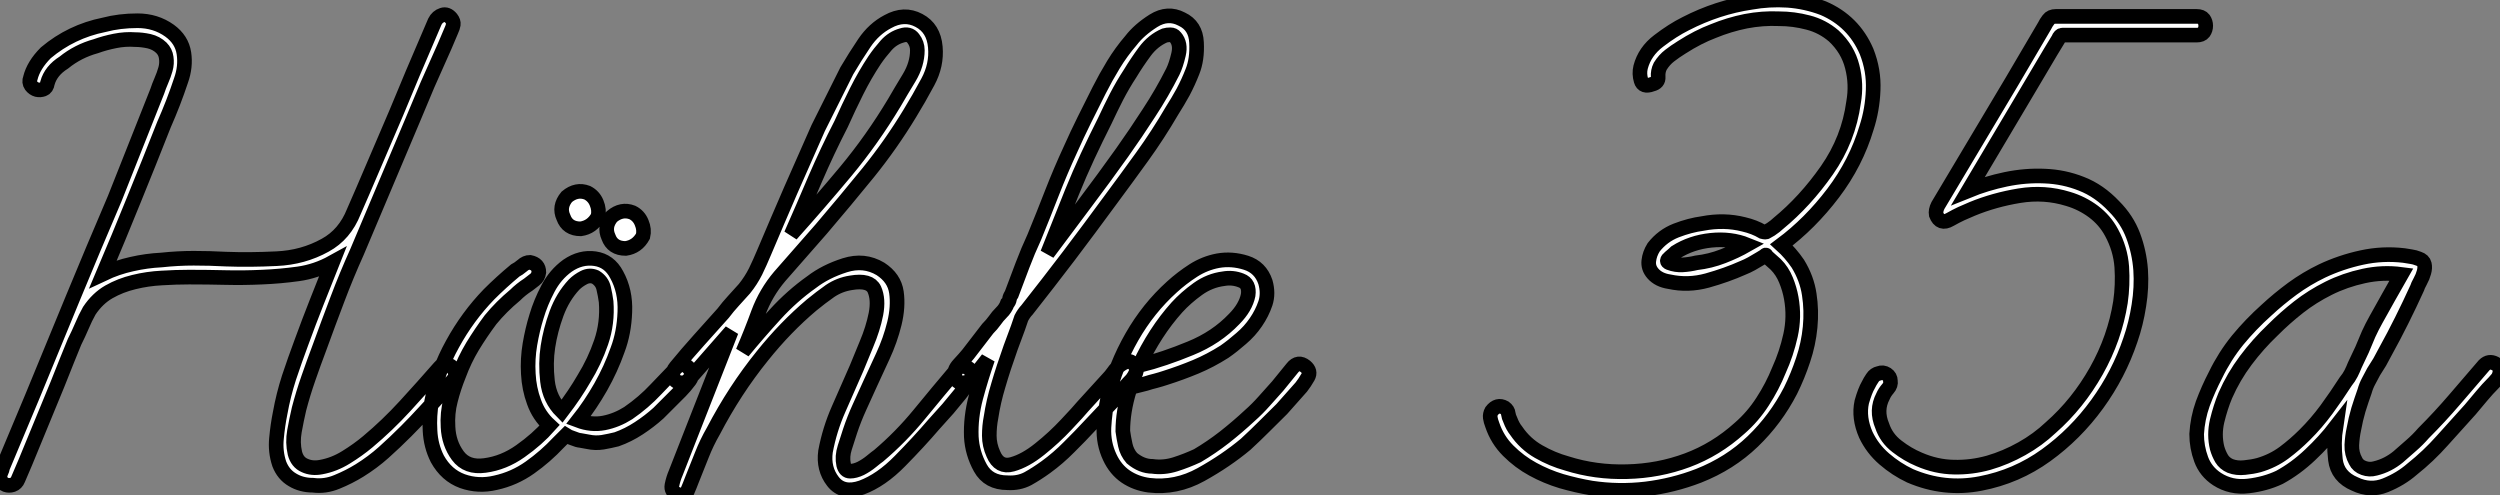 <?xml version="1.0" standalone="no"?>
<svg xmlns="http://www.w3.org/2000/svg" viewBox="0.999 6.498 170.943 33.872"><rect x="0.999" y="6.498" width="170.943" height="33.872" fill="#808080" stroke="none"/><path d="M31.53-9.97L31.53-9.97Q31.70-10.19 31.95-10.16Q32.20-10.14 32.37-9.97Q32.54-9.80 32.59-9.55Q32.65-9.30 32.42-9.07L32.42-9.07L31.75-8.29Q31.14-7.62 30.49-6.92Q29.85-6.22 29.23-5.60L29.23-5.60Q28.45-4.82 27.69-4.14Q26.94-3.47 26.04-2.91L26.04-2.91Q25.31-2.46 24.50-2.13Q23.69-1.79 22.85-1.90L22.85-1.90Q22.06-1.90 21.45-2.27Q20.83-2.63 20.55-3.36L20.55-3.36Q20.27-4.20 20.36-5.10Q20.44-5.99 20.61-6.83L20.61-6.83Q20.83-8.06 21.22-9.27Q21.62-10.47 22.06-11.65L22.06-11.65Q22.57-13.05 23.10-14.39Q23.63-15.74 24.19-17.14L24.19-17.14Q23.07-16.52 21.84-16.35Q20.61-16.18 19.38-16.13L19.38-16.13Q18.09-16.07 16.88-16.10Q15.68-16.13 14.39-16.13L14.39-16.13Q13.50-16.13 12.52-16.07Q11.54-16.02 10.61-15.79Q9.69-15.57 8.90-15.12Q8.12-14.67 7.56-13.83L7.56-13.83Q7.28-13.33 7.06-12.80Q6.83-12.26 6.55-11.70L6.55-11.70L6.05-10.47L5.38-8.79L3.19-3.47L2.69-2.30Q2.58-2.02 2.32-1.93Q2.07-1.85 1.85-1.93Q1.62-2.02 1.51-2.24Q1.40-2.46 1.51-2.74L1.51-2.74Q1.62-2.97 1.62-3.08L1.62-3.08L3.64-7.90Q5.04-11.31 6.44-14.70Q7.84-18.09 9.30-21.50L9.30-21.50L12.21-28.84Q12.32-29.18 12.49-29.57Q12.66-29.96 12.77-30.35Q12.88-30.74 12.82-31.14Q12.77-31.53 12.49-31.81L12.49-31.81Q12.15-32.14 11.65-32.26Q11.14-32.37 10.70-32.37L10.70-32.37Q10.02-32.42 9.32-32.28Q8.62-32.14 8.01-31.92L8.01-31.92Q6.78-31.58 5.82-30.80L5.82-30.80Q4.93-30.24 4.70-29.40L4.70-29.40Q4.65-29.06 4.42-28.98Q4.20-28.90 3.98-28.95Q3.75-29.01 3.58-29.23Q3.42-29.46 3.53-29.74L3.53-29.74Q3.75-30.63 4.59-31.47L4.59-31.47Q6.33-32.93 8.57-33.38L8.57-33.38Q9.63-33.66 10.86-33.66Q12.10-33.66 13.05-32.98L13.05-32.98Q13.89-32.37 14.03-31.44Q14.17-30.52 13.83-29.57L13.83-29.57Q13.33-28.06 12.66-26.54L12.66-26.54Q11.65-23.97 10.61-21.42Q9.58-18.87 8.51-16.35L8.51-16.35Q9.46-16.80 10.47-17.02Q11.48-17.25 12.49-17.30L12.49-17.30Q13.61-17.42 14.70-17.42Q15.79-17.42 16.91-17.36L16.91-17.36Q18.54-17.30 20.36-17.39Q22.18-17.47 23.69-18.31L23.69-18.31Q25.03-19.04 25.65-20.61L25.65-20.61L26.26-22.01L28.56-27.38L29.68-30.07L31.19-33.60Q31.36-33.94 31.70-34.05Q32.03-34.16 32.31-33.82L32.31-33.82Q32.48-33.60 32.45-33.40Q32.42-33.21 32.31-32.98L32.31-32.98L31.86-31.92L30.69-29.29L29.68-26.88L25.87-17.86Q25.14-16.24 24.53-14.62Q23.91-12.99 23.30-11.31L23.30-11.31Q22.90-10.25 22.54-9.21Q22.18-8.18 21.90-7.11L21.90-7.11Q21.73-6.38 21.59-5.60Q21.45-4.82 21.62-4.09L21.62-4.09Q21.78-3.47 22.29-3.25Q22.79-3.02 23.41-3.14L23.41-3.14Q24.30-3.30 25.12-3.81Q25.93-4.31 26.60-4.87L26.60-4.87Q27.94-5.99 29.15-7.31Q30.35-8.62 31.53-9.97ZM48.50-9.97L48.50-9.97Q48.94-9.52 48.61-9.07Q48.27-8.62 47.99-8.34L47.99-8.34L46.48-6.83Q45.86-6.27 45.14-5.80Q44.41-5.32 43.62-5.04L43.62-5.04Q43.18-4.93 42.67-4.84Q42.17-4.76 41.66-4.87L41.66-4.87Q41.38-4.93 41.16-4.96Q40.94-4.98 40.66-5.10L40.66-5.10Q40.32-5.21 40.15-5.32L40.15-5.32L39.65-4.82Q38.75-3.86 37.69-3.11Q36.62-2.35 35.34-2.07L35.34-2.07Q34.16-1.79 33.07-2.18Q31.98-2.58 31.36-3.70L31.36-3.70Q30.91-4.59 30.86-5.63Q30.80-6.66 30.97-7.62L30.97-7.62Q31.36-9.69 32.40-11.56Q33.43-13.44 34.89-14.95L34.89-14.95Q35.73-15.79 36.68-16.58L36.68-16.58Q36.90-16.69 37.16-16.91Q37.41-17.14 37.69-17.14L37.69-17.14Q38.30-17.02 38.30-16.46L38.30-16.46Q38.25-16.13 38.02-15.96Q37.80-15.79 37.58-15.62L37.58-15.62Q37.07-15.29 36.68-14.90L36.68-14.90Q35.73-14.11 35-13.22L35-13.22Q34.33-12.32 33.77-11.40Q33.21-10.47 32.82-9.41L32.82-9.41Q32.48-8.57 32.26-7.70Q32.03-6.83 32.09-5.88L32.09-5.88Q32.14-4.76 32.76-3.92Q33.38-3.08 34.61-3.25L34.61-3.25Q35.90-3.42 37.04-4.23Q38.19-5.04 39.03-5.99L39.03-5.99Q38.30-6.66 37.97-7.59Q37.63-8.51 37.58-9.52Q37.52-10.53 37.69-11.54Q37.86-12.54 38.14-13.44L38.14-13.44Q38.42-14.39 38.92-15.34Q39.42-16.30 40.26-16.91L40.26-16.91Q41.16-17.53 42.14-17.39Q43.12-17.25 43.62-16.30L43.62-16.30Q44.24-15.18 44.18-13.75Q44.13-12.32 43.68-11.14L43.68-11.14Q43.23-9.86 42.53-8.62Q41.83-7.39 40.99-6.33L40.99-6.33Q41.89-5.99 42.76-6.16Q43.62-6.33 44.41-6.83L44.41-6.83Q45.47-7.56 46.31-8.46L46.31-8.46L47.49-9.69Q47.66-9.97 47.94-10.11Q48.22-10.25 48.50-9.97ZM39.87-6.94L39.87-6.94Q40.77-8.12 41.38-9.18L41.38-9.18Q42.11-10.36 42.56-11.68Q43.01-12.99 42.90-14.45L42.90-14.45Q42.84-14.90 42.73-15.37Q42.62-15.85 42.17-16.13L42.17-16.13Q41.78-16.30 41.38-16.10Q40.99-15.90 40.71-15.62L40.71-15.62Q39.93-14.78 39.51-13.64Q39.09-12.49 38.92-11.37L38.92-11.37Q38.75-10.25 38.89-9.02Q39.03-7.78 39.87-6.94ZM41.61-21.90L41.61-21.90Q42.06-21.67 42.25-21.20Q42.45-20.72 42.34-20.27L42.34-20.27Q41.94-19.54 41.16-19.43L41.16-19.43Q40.26-19.43 39.98-20.22L39.98-20.22Q39.65-20.94 40.21-21.62L40.21-21.62Q40.88-22.18 41.61-21.90ZM44.69-20.55L44.69-20.55Q45.14-20.33 45.33-19.85Q45.53-19.38 45.42-18.93L45.42-18.93Q45.02-18.20 44.24-18.09L44.24-18.09Q43.34-18.09 43.06-18.87L43.06-18.87Q42.73-19.60 43.29-20.27L43.29-20.27Q43.96-20.83 44.69-20.55ZM66.86-9.80L66.86-9.80Q67.14-10.14 67.54-9.97Q67.93-9.80 67.93-9.35L67.93-9.35Q67.87-9.13 67.56-8.74Q67.26-8.34 67.09-8.12L67.09-8.12Q66.64-7.56 66.28-7.14Q65.91-6.72 65.30-6.05L65.30-6.05Q64.29-4.87 63-3.56Q61.71-2.24 60.37-1.74L60.37-1.74Q59.08-1.29 58.41-2.16Q57.74-3.02 57.90-4.20L57.90-4.20Q58.18-5.71 58.80-7.11Q59.42-8.51 60.03-9.91L60.03-9.91Q60.26-10.47 60.70-11.54Q61.15-12.60 61.35-13.61Q61.54-14.62 61.24-15.29Q60.93-15.96 59.64-15.74L59.64-15.74Q58.86-15.62 58.21-15.18Q57.57-14.73 56.95-14.22L56.95-14.22Q55.16-12.71 53.59-10.75L53.59-10.75Q51.69-8.40 50.23-5.60L50.23-5.60Q49.78-4.82 49.45-3.98Q49.11-3.14 48.78-2.30L48.78-2.30Q48.61-1.85 48.44-1.46Q48.27-1.06 47.77-1.29L47.77-1.29Q47.32-1.46 47.40-1.90Q47.49-2.35 47.66-2.74L47.66-2.74Q47.94-3.47 48.22-4.17Q48.50-4.87 48.78-5.60L48.78-5.60L51.46-12.43L48.61-9.18Q48.38-8.90 48.10-8.90Q47.82-8.90 47.66-9.04Q47.49-9.18 47.46-9.44Q47.43-9.69 47.66-9.97L47.66-9.97Q48.44-10.92 49.25-11.82Q50.06-12.71 50.90-13.66L50.90-13.66Q51.24-14.11 51.60-14.50Q51.97-14.90 52.36-15.34L52.36-15.34Q52.81-15.90 53.12-16.52Q53.42-17.14 53.70-17.81L53.70-17.81Q54.60-19.94 55.52-22.06Q56.45-24.19 57.40-26.32L57.40-26.32L59.36-30.24Q59.92-31.19 60.56-32.14Q61.21-33.10 62.16-33.60L62.16-33.60Q63.28-34.22 64.29-33.68Q65.30-33.15 65.41-31.86L65.41-31.86Q65.52-30.63 64.90-29.48Q64.29-28.34 63.67-27.33L63.67-27.33Q62.38-25.20 60.82-23.27Q59.25-21.34 57.62-19.43L57.62-19.43L54.77-16.18Q53.82-15.06 53.31-13.69Q52.81-12.32 52.25-11.03L52.25-11.03Q53.31-12.32 54.46-13.58Q55.61-14.84 56.95-15.79L56.95-15.79Q57.90-16.52 59.22-16.94Q60.54-17.36 61.66-16.69L61.66-16.69Q62.61-16.07 62.75-15.09Q62.89-14.11 62.61-12.96Q62.33-11.82 61.82-10.72Q61.32-9.63 60.98-8.90L60.98-8.90Q60.59-8.06 60.23-7.25Q59.86-6.44 59.58-5.60L59.58-5.60Q59.42-5.10 59.22-4.48Q59.02-3.86 59.14-3.30L59.14-3.30Q59.25-2.86 59.58-2.86Q59.92-2.86 60.31-3.05Q60.70-3.25 61.04-3.53Q61.38-3.81 61.54-3.92L61.54-3.92Q63.06-5.21 64.32-6.75Q65.58-8.29 66.86-9.80ZM61.26-30.97L61.26-30.97Q60.59-29.96 60.03-28.84Q59.47-27.72 58.97-26.60L58.97-26.60Q58.02-24.75 57.20-22.85Q56.39-20.94 55.55-19.04L55.55-19.04Q57.46-21.17 59.28-23.35Q61.10-25.54 62.61-28.06L62.61-28.06Q63.06-28.84 63.62-29.76Q64.18-30.69 64.18-31.64L64.18-31.64Q64.18-32.09 63.90-32.45Q63.62-32.82 63.11-32.65L63.11-32.65Q62.50-32.48 62.05-31.98Q61.60-31.47 61.26-30.97ZM82.26-33.77L82.26-33.77Q83.22-33.32 83.27-32.17Q83.33-31.02 82.99-30.18L82.99-30.18Q82.71-29.46 82.35-28.78Q81.98-28.11 81.59-27.50L81.59-27.50Q80.64-25.87 79.55-24.36Q78.46-22.85 77.34-21.34L77.34-21.34Q75.94-19.43 74.54-17.58Q73.14-15.74 71.68-13.89L71.68-13.89Q71.46-13.66 71.29-13.33L71.29-13.33L71.06-12.66L70.56-11.31Q70.06-9.91 69.72-8.74L69.72-8.74Q69.38-7.62 69.22-6.55L69.22-6.55Q69.10-5.94 69.10-5.29Q69.10-4.65 69.38-4.03L69.38-4.03Q69.78-3.08 70.67-3.33Q71.57-3.58 72.55-4.37Q73.53-5.15 74.37-6.05Q75.21-6.94 75.49-7.28L75.49-7.28L77.22-9.18Q77.39-9.35 77.59-9.63Q77.78-9.91 78.04-10.11Q78.29-10.30 78.54-10.36Q78.79-10.42 79.02-10.14L79.02-10.14Q79.24-9.86 79.13-9.60Q79.02-9.35 78.85-9.13L78.85-9.13Q78.57-8.85 78.34-8.57Q78.12-8.29 77.90-8.01L77.90-8.01L76.05-6.05Q75.32-5.26 74.56-4.51Q73.81-3.75 72.97-3.14L72.97-3.14Q72.35-2.69 71.74-2.35Q71.12-2.02 70.34-2.07L70.34-2.07Q69.05-2.07 68.49-3.08Q67.93-4.09 67.87-5.21L67.87-5.21Q67.82-6.55 68.18-7.90Q68.54-9.24 68.99-10.53L68.99-10.53Q68.71-10.19 68.46-9.86Q68.21-9.52 67.93-9.18L67.93-9.18Q67.65-8.90 67.26-8.90Q66.86-8.90 66.75-9.35L66.75-9.35Q66.64-9.74 67.03-10.16Q67.42-10.58 67.65-10.86L67.65-10.86L68.99-12.60Q69.27-12.88 69.47-13.16Q69.66-13.44 69.94-13.72L69.94-13.72Q70.06-13.83 70.17-14Q70.28-14.17 70.34-14.34L70.34-14.34Q70.45-14.45 70.48-14.62Q70.50-14.78 70.62-14.95L70.62-14.95Q71.01-15.96 71.37-16.94Q71.74-17.92 72.18-18.87L72.18-18.87Q72.80-20.38 73.39-21.90Q73.98-23.41 74.65-24.86L74.65-24.86Q75.10-25.87 75.60-26.88Q76.10-27.89 76.61-28.90L76.61-28.90Q77.06-29.79 77.59-30.66Q78.12-31.53 78.79-32.31L78.79-32.31Q79.35-33.04 80.33-33.66Q81.31-34.27 82.26-33.77ZM81.65-30.18L81.65-30.18Q81.87-30.63 82.04-31.36Q82.21-32.09 81.82-32.54L81.82-32.54Q81.70-32.70 81.48-32.70Q81.26-32.70 81.09-32.65L81.09-32.65Q80.30-32.31 79.74-31.56Q79.18-30.80 78.74-30.07L78.74-30.07Q78.23-29.29 77.81-28.48Q77.39-27.66 77-26.82L77-26.82Q76.38-25.59 75.82-24.39Q75.26-23.18 74.76-21.95L74.76-21.95L73.08-17.75Q74.37-19.49 75.66-21.20Q76.94-22.90 78.18-24.64L78.18-24.64Q79.13-25.98 80.02-27.36Q80.92-28.73 81.65-30.18ZM90.72-10.02L90.72-10.02Q91.11-9.69 90.89-9.30Q90.66-8.90 90.44-8.62L90.44-8.62L89.10-7.11Q88.48-6.50 87.89-5.91Q87.30-5.32 86.63-4.70L86.63-4.70Q85.29-3.58 83.58-2.63Q81.87-1.68 80.02-1.90L80.02-1.90Q79.13-2.02 78.43-2.49Q77.73-2.97 77.34-3.81L77.34-3.81Q76.89-4.76 76.94-5.85Q77.00-6.94 77.22-7.95L77.22-7.95Q77.73-10.08 78.85-12.04Q79.97-14 81.59-15.46L81.59-15.46Q82.26-16.07 83.05-16.58Q83.83-17.08 84.73-17.25L84.73-17.25Q85.68-17.42 86.66-17.11Q87.64-16.80 87.98-15.79L87.98-15.79Q88.20-15.01 87.98-14.34Q87.75-13.66 87.33-13.05Q86.91-12.43 86.32-11.93Q85.74-11.42 85.18-11.03L85.18-11.03Q84.22-10.42 83.22-10.00Q82.21-9.58 81.14-9.24L81.14-9.24Q80.81-9.13 80.47-9.04Q80.14-8.96 79.80-8.85L79.80-8.85L79.13-8.68Q79.02-8.68 78.96-8.65Q78.90-8.62 78.79-8.62L78.79-8.62Q78.74-8.62 78.74-8.51Q78.74-8.40 78.68-8.40L78.68-8.40Q78.23-6.94 78.23-5.60L78.23-5.60Q78.29-5.15 78.40-4.65Q78.51-4.14 78.85-3.75L78.85-3.75Q79.52-3.19 80.25-3.19L80.25-3.19Q81.03-3.08 81.82-3.33Q82.60-3.58 83.33-3.92L83.33-3.92Q84.28-4.48 85.18-5.18Q86.07-5.88 86.91-6.66L86.91-6.66Q87.42-7.11 87.89-7.64Q88.37-8.18 88.82-8.68L88.82-8.68L89.82-9.91Q90.22-10.42 90.72-10.02ZM85.12-16.02L85.12-16.02Q84.17-15.90 83.36-15.32Q82.54-14.73 81.93-14.06L81.93-14.06Q80.42-12.38 79.35-10.08L79.35-10.08Q81.09-10.53 82.85-11.26Q84.62-11.98 85.85-13.27L85.85-13.27Q86.63-14.06 86.80-14.90L86.80-14.90Q86.91-15.68 86.32-15.90Q85.74-16.13 85.12-16.02Z" fill="white" stroke="black" transform="translate(0 0) scale(1 1) translate(-0.456 41.576)"/><path d="M11.09-33.32L11.09-33.32Q13.27-34.44 15.57-34.78L15.57-34.78Q16.80-35 18.06-34.92Q19.32-34.83 20.50-34.38L20.50-34.38Q22.57-33.49 23.46-31.42L23.46-31.42Q23.97-30.13 23.91-28.78Q23.86-27.44 23.46-26.21L23.46-26.21Q22.74-23.80 21.17-21.73Q19.60-19.66 17.64-18.20L17.64-18.20Q18.26-17.64 18.76-16.91L18.76-16.91Q19.38-15.90 19.54-14.81Q19.71-13.72 19.60-12.57Q19.49-11.42 19.12-10.33Q18.76-9.24 18.26-8.23L18.26-8.23Q17.25-6.27 15.68-4.76Q14.11-3.25 11.98-2.41L11.98-2.41Q10.25-1.74 8.37-1.51Q6.50-1.29 4.65-1.57L4.65-1.57Q3.64-1.74 2.60-2.04Q1.57-2.35 0.64-2.86Q-0.28-3.36-1.04-4.12Q-1.79-4.87-2.13-5.88L-2.13-5.88Q-2.24-6.16-2.27-6.38Q-2.30-6.61-2.18-6.83L-2.18-6.83Q-1.79-7.34-1.29-7.06L-1.29-7.06Q-1.06-6.89-1.04-6.66Q-1.01-6.44-0.90-6.22L-0.90-6.22Q-0.73-5.77-0.50-5.49L-0.50-5.49Q0.11-4.59 1.04-4.06Q1.96-3.53 2.97-3.25L2.97-3.25Q4.93-2.63 7.08-2.69Q9.24-2.74 11.20-3.47L11.20-3.47Q13.16-4.20 14.78-5.66L14.78-5.66Q15.68-6.44 16.35-7.48Q17.02-8.51 17.47-9.63L17.47-9.63Q17.98-10.75 18.26-12.01Q18.54-13.27 18.31-14.56L18.31-14.56Q18.20-15.18 17.95-15.79Q17.70-16.41 17.25-16.86L17.25-16.86L16.69-17.36Q16.58-17.47 16.58-17.50Q16.58-17.53 16.46-17.42L16.46-17.42L16.18-17.25Q15.90-17.08 15.60-16.91Q15.29-16.74 15.01-16.63L15.01-16.63Q13.89-16.13 12.57-15.76Q11.26-15.40 9.97-15.68L9.97-15.68Q9.24-15.79 8.85-16.24L8.85-16.24Q8.51-16.63 8.57-17.11Q8.62-17.58 8.90-18.03L8.90-18.03Q9.52-18.82 10.44-19.18Q11.37-19.54 12.26-19.66L12.26-19.66Q13.72-19.94 15.06-19.60L15.06-19.60Q15.79-19.43 16.35-19.10L16.35-19.10Q16.58-19.04 16.63-19.10L16.63-19.10L16.91-19.26Q17.25-19.49 17.42-19.66L17.42-19.66Q19.26-21.17 20.75-23.30Q22.23-25.42 22.57-27.94L22.57-27.94Q22.79-29.18 22.48-30.38Q22.18-31.58 21.22-32.48L21.22-32.48Q20.44-33.15 19.46-33.40Q18.48-33.66 17.47-33.66L17.47-33.66Q16.35-33.71 15.20-33.49Q14.06-33.26 12.99-32.82L12.99-32.82Q11.93-32.42 10.81-31.70L10.81-31.70Q10.36-31.42 10.00-31.14Q9.63-30.86 9.35-30.41L9.35-30.41Q9.18-30.07 9.21-29.68Q9.24-29.29 8.79-29.18L8.79-29.18Q8.18-28.95 8.04-29.43Q7.90-29.90 8.01-30.35L8.01-30.35Q8.29-31.42 9.24-32.14Q10.19-32.87 11.09-33.32ZM11.82-16.97L11.82-16.97Q12.77-17.08 13.64-17.42Q14.50-17.75 15.29-18.20L15.29-18.20Q14.17-18.65 12.82-18.51Q11.48-18.37 10.42-17.70L10.42-17.70Q10.30-17.58 10.00-17.33Q9.69-17.08 9.97-16.97L9.97-16.97Q10.42-16.80 10.89-16.83Q11.37-16.86 11.82-16.97ZM30.41-21.90L30.41-21.90Q31.64-22.40 32.98-22.68Q34.33-22.96 35.64-22.90Q36.96-22.85 38.16-22.37Q39.37-21.90 40.38-20.83L40.38-20.83Q41.27-19.94 41.69-18.82Q42.11-17.70 42.20-16.49Q42.28-15.29 42.08-14.06Q41.89-12.82 41.50-11.70L41.50-11.70Q40.71-9.35 39.23-7.31Q37.74-5.26 35.73-3.81L35.73-3.81Q33.71-2.35 31.25-1.88Q28.78-1.40 26.43-2.41L26.43-2.41Q25.48-2.86 24.67-3.56Q23.86-4.26 23.41-5.21L23.41-5.21Q22.90-6.38 23.13-7.45L23.13-7.45Q23.35-8.23 23.58-8.62L23.58-8.62Q23.69-8.85 23.86-9.10Q24.02-9.35 24.30-9.41L24.30-9.41Q24.58-9.52 24.84-9.35Q25.09-9.18 25.09-8.90L25.09-8.90Q25.14-8.62 24.92-8.37Q24.70-8.12 24.58-7.84L24.58-7.84Q24.08-6.89 24.53-5.82L24.53-5.82Q24.81-4.98 25.54-4.42Q26.26-3.86 27.05-3.53L27.05-3.53Q28.22-3.02 29.43-3.00Q30.63-2.97 31.81-3.30Q32.98-3.64 34.08-4.26Q35.17-4.87 36.06-5.71L36.06-5.71Q37.91-7.34 39.17-9.58Q40.43-11.82 40.82-14.28L40.82-14.28Q40.99-15.46 40.91-16.69Q40.82-17.92 40.21-19.04L40.21-19.04Q39.76-19.88 38.98-20.47Q38.19-21.06 37.24-21.34L37.24-21.34Q35.62-21.84 33.91-21.56Q32.20-21.28 30.69-20.66L30.69-20.66Q30.30-20.50 29.93-20.33Q29.57-20.16 29.18-19.94L29.18-19.94Q28.50-19.54 28.22-20.27L28.22-20.27Q28.17-20.55 28.34-20.89L28.34-20.89L33.38-29.34L35.62-33.15Q35.73-33.38 35.90-33.60Q36.06-33.82 36.40-33.82L36.40-33.82L46.03-33.82Q46.37-33.82 46.51-33.63Q46.65-33.43 46.65-33.18Q46.65-32.93 46.51-32.73Q46.37-32.54 46.03-32.54L46.03-32.54L36.85-32.54Q36.68-32.54 36.57-32.26L36.57-32.26L36.06-31.42L34.33-28.50L30.41-21.90ZM65.69-9.97L65.69-9.97Q66.02-10.30 66.44-10.08Q66.86-9.86 66.75-9.41L66.75-9.41Q66.70-9.18 66.58-9.04Q66.47-8.90 66.36-8.79L66.36-8.79Q65.91-8.34 65.52-7.87Q65.13-7.39 64.74-6.94L64.74-6.94Q63.78-5.88 62.83-4.82Q61.88-3.75 60.76-2.86L60.76-2.86Q59.98-2.18 58.94-1.76Q57.90-1.34 56.84-1.85L56.84-1.85Q55.66-2.35 55.52-3.50Q55.38-4.65 55.55-5.77L55.55-5.77Q54.77-4.76 53.79-3.84Q52.81-2.91 51.69-2.30L51.69-2.30Q50.74-1.85 49.56-1.71Q48.38-1.57 47.43-2.18L47.43-2.18Q46.65-2.69 46.34-3.53Q46.03-4.37 46.03-5.26L46.03-5.26Q46.09-6.33 46.45-7.34Q46.82-8.34 47.32-9.30L47.32-9.30Q47.94-10.58 48.83-11.68Q49.73-12.77 50.79-13.72L50.79-13.72Q51.63-14.50 52.58-15.20Q53.54-15.90 54.60-16.41L54.60-16.41Q55.89-17.02 57.32-17.33Q58.74-17.64 60.20-17.47L60.20-17.47Q60.48-17.42 60.70-17.39Q60.93-17.36 61.21-17.25L61.21-17.25Q61.54-17.14 61.60-16.88Q61.66-16.63 61.57-16.32Q61.49-16.02 61.32-15.71Q61.15-15.40 61.10-15.23L61.10-15.23Q60.59-14.11 60.06-13.05Q59.53-11.98 58.91-10.86L58.91-10.86Q58.74-10.53 58.55-10.19Q58.35-9.86 58.13-9.52L58.13-9.52Q57.96-9.18 57.79-8.88Q57.62-8.57 57.51-8.18L57.51-8.18Q57.29-7.56 57.09-6.92Q56.90-6.27 56.78-5.60L56.78-5.60Q56.67-5.10 56.64-4.51Q56.62-3.92 56.90-3.42L56.90-3.42Q57.06-3.08 57.46-2.94Q57.85-2.80 58.24-2.91L58.24-2.91Q58.69-3.02 59.08-3.22Q59.47-3.42 59.81-3.70L59.81-3.70Q60.26-4.09 60.70-4.48Q61.15-4.87 61.54-5.32L61.54-5.32Q62.66-6.44 63.67-7.62Q64.68-8.79 65.69-9.97ZM50.29-3.14L50.29-3.14Q51.24-3.42 52.00-3.98Q52.75-4.54 53.42-5.21L53.42-5.21Q54.21-5.99 54.91-6.94Q55.61-7.90 56.22-8.85L56.22-8.85Q56.45-9.13 56.59-9.41Q56.73-9.69 56.84-9.97L56.84-9.97L57.34-11.03Q57.57-11.59 57.79-12.10Q58.02-12.60 58.30-13.10L58.30-13.10Q58.74-13.89 59.16-14.64Q59.58-15.40 60.03-16.18L60.03-16.18Q58.74-16.35 57.46-16.07Q56.17-15.79 55.05-15.23L55.05-15.23Q53.93-14.67 53.00-13.94Q52.08-13.22 51.24-12.38L51.24-12.38Q50.23-11.42 49.39-10.30Q48.55-9.18 47.99-7.90L47.99-7.90Q47.66-7.11 47.43-6.16Q47.21-5.21 47.43-4.31L47.43-4.31Q47.54-3.92 47.74-3.58Q47.94-3.25 48.33-3.08L48.33-3.08Q48.78-2.91 49.31-2.97Q49.84-3.02 50.29-3.14Z" fill="white" stroke="black" transform="translate(105.896 0) scale(1 1) translate(-0.726 41.439)"/></svg>